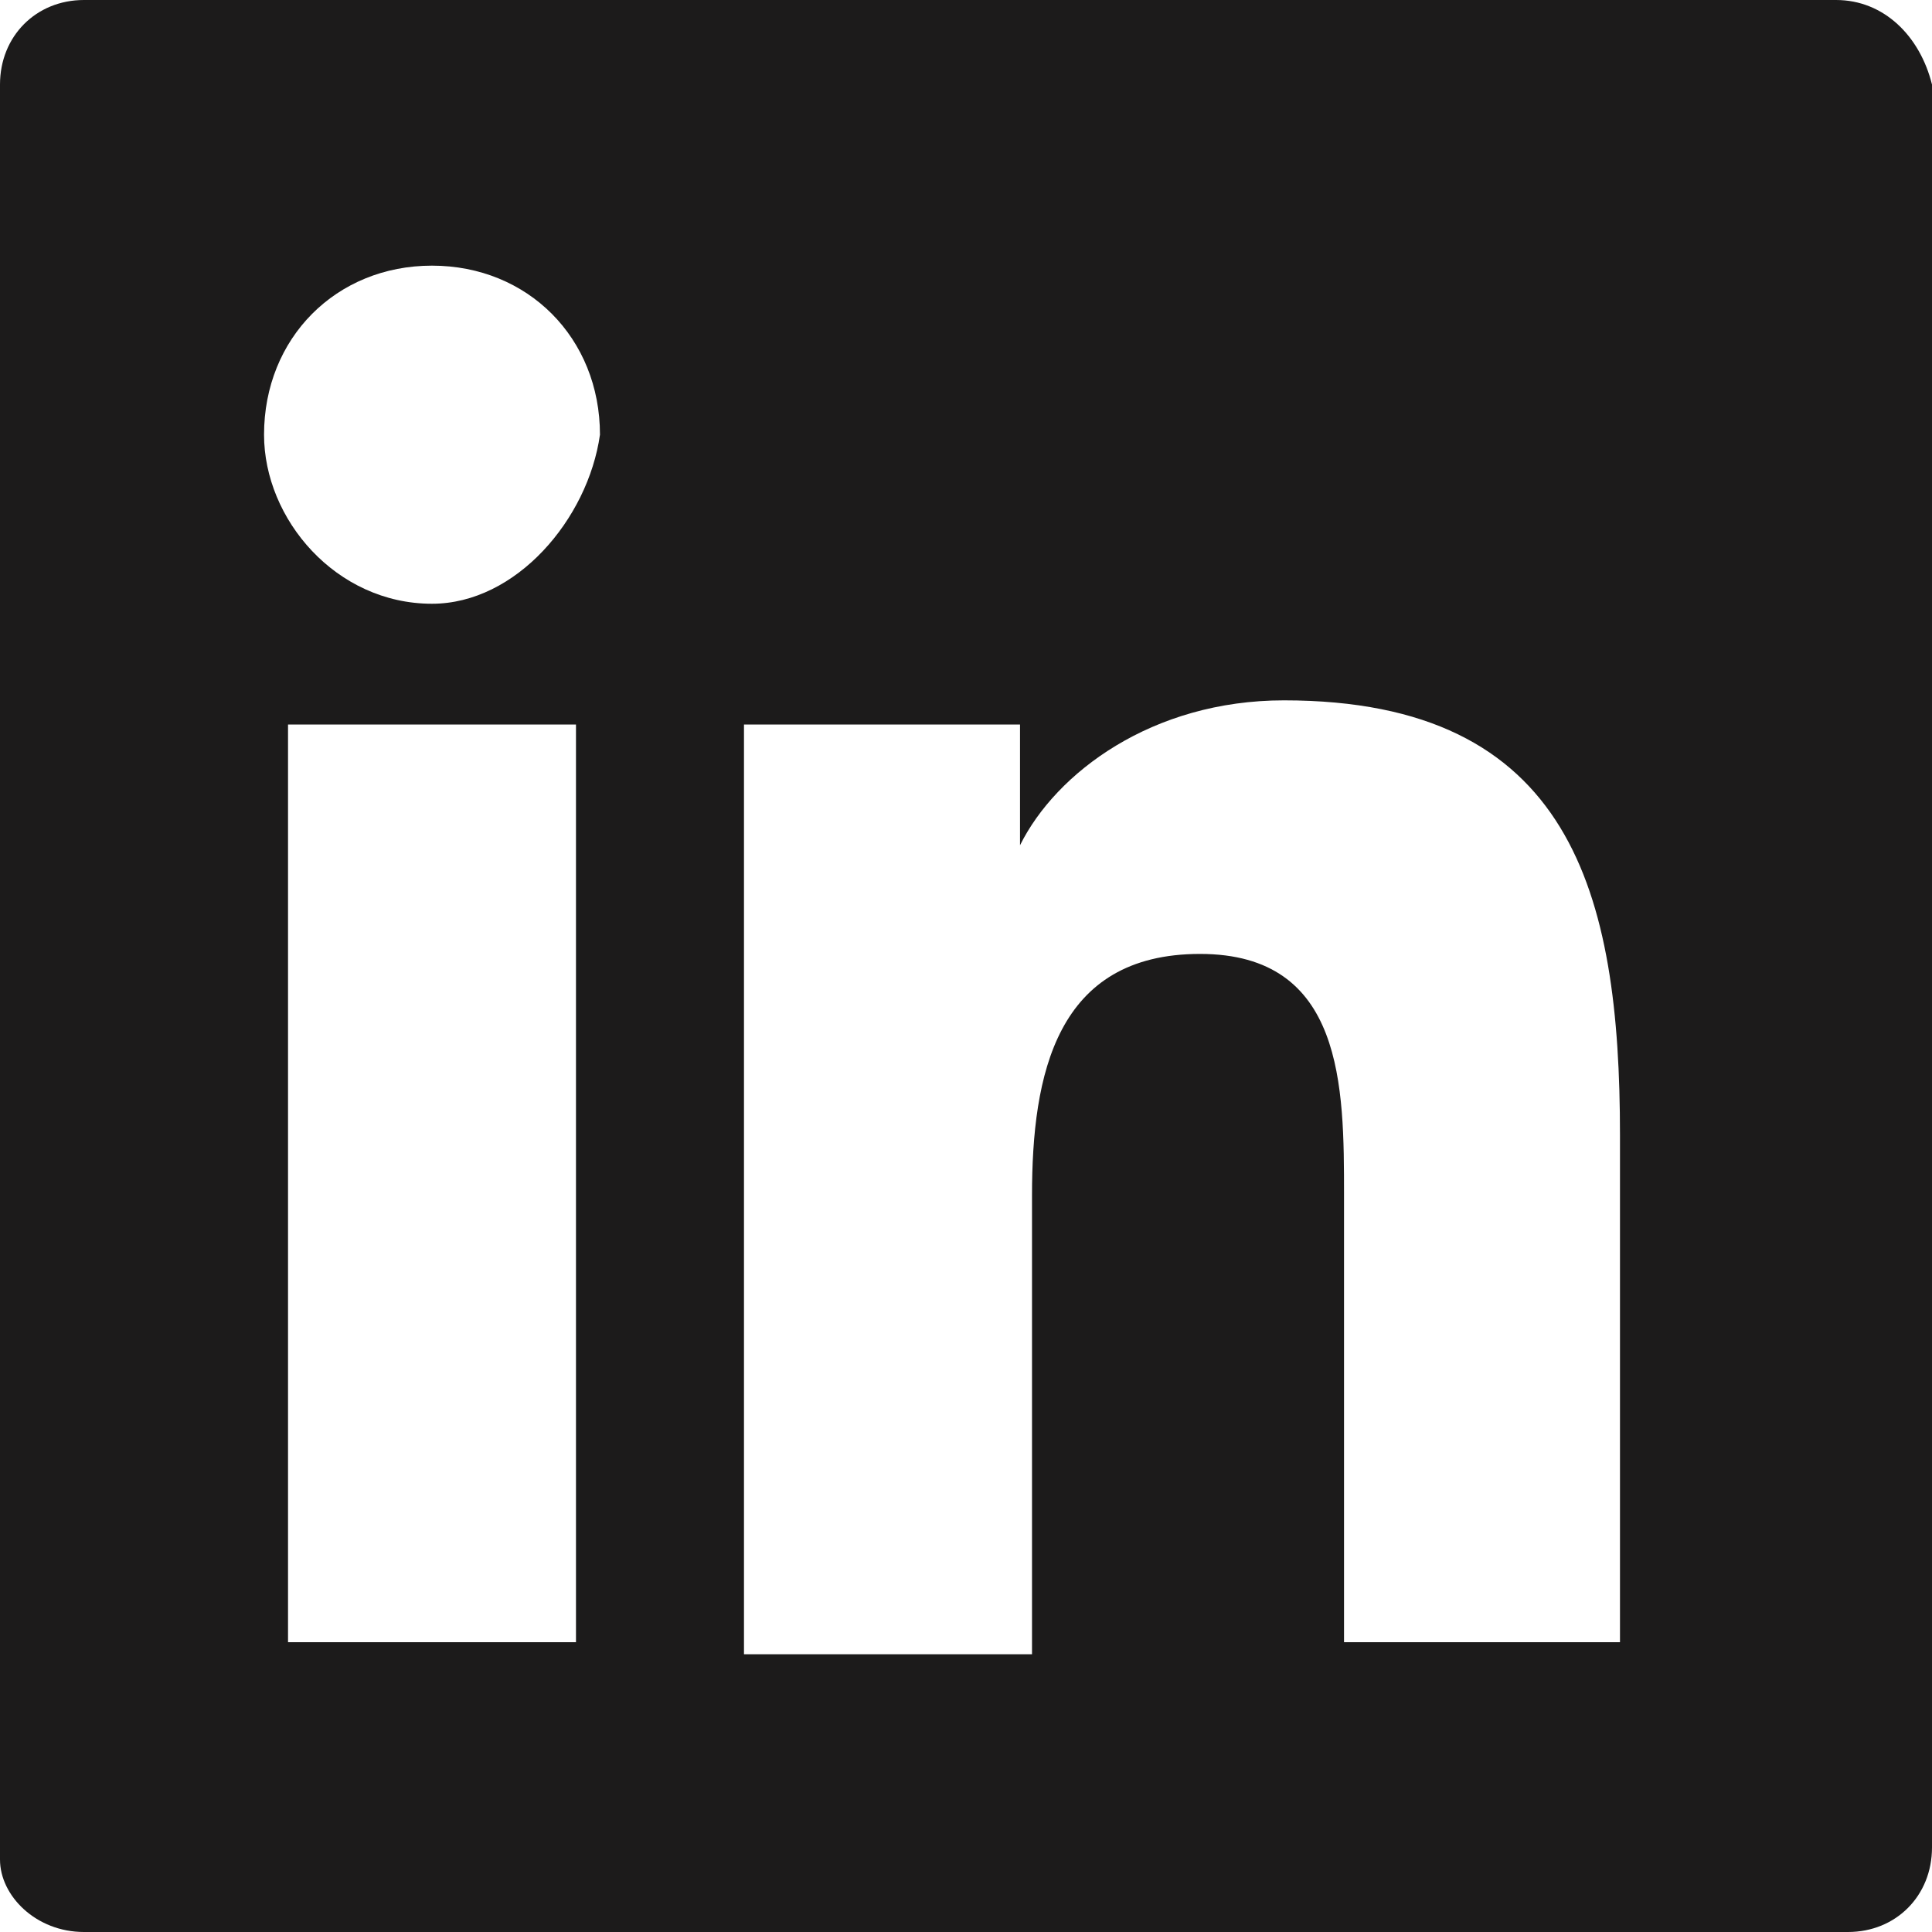 <svg width="24" height="24" viewBox="0 0 24 24" fill="none" xmlns="http://www.w3.org/2000/svg">
<path d="M22.808 0H1.043C0.447 0 0 0.45 0 1.05V23.1C0 23.55 0.447 24 1.043 24H22.956C23.553 24 24 23.55 24 22.95V1.05C23.851 0.45 23.404 0 22.808 0ZM7.006 20.4H3.578V9H7.155V20.4H7.006ZM5.366 7.5C4.174 7.5 3.28 6.45 3.28 5.4C3.28 4.2 4.174 3.3 5.366 3.3C6.559 3.3 7.453 4.2 7.453 5.4C7.304 6.45 6.41 7.5 5.366 7.5ZM20.273 20.4H16.696V14.85C16.696 13.5 16.696 11.85 14.907 11.85C13.118 11.85 12.82 13.35 12.82 14.85V20.55H9.242V9H12.671V10.5C13.118 9.6 14.311 8.7 15.95 8.7C19.528 8.7 20.124 11.1 20.124 14.1V20.4H20.273Z" fill="#1C1B1B"/>
</svg>
